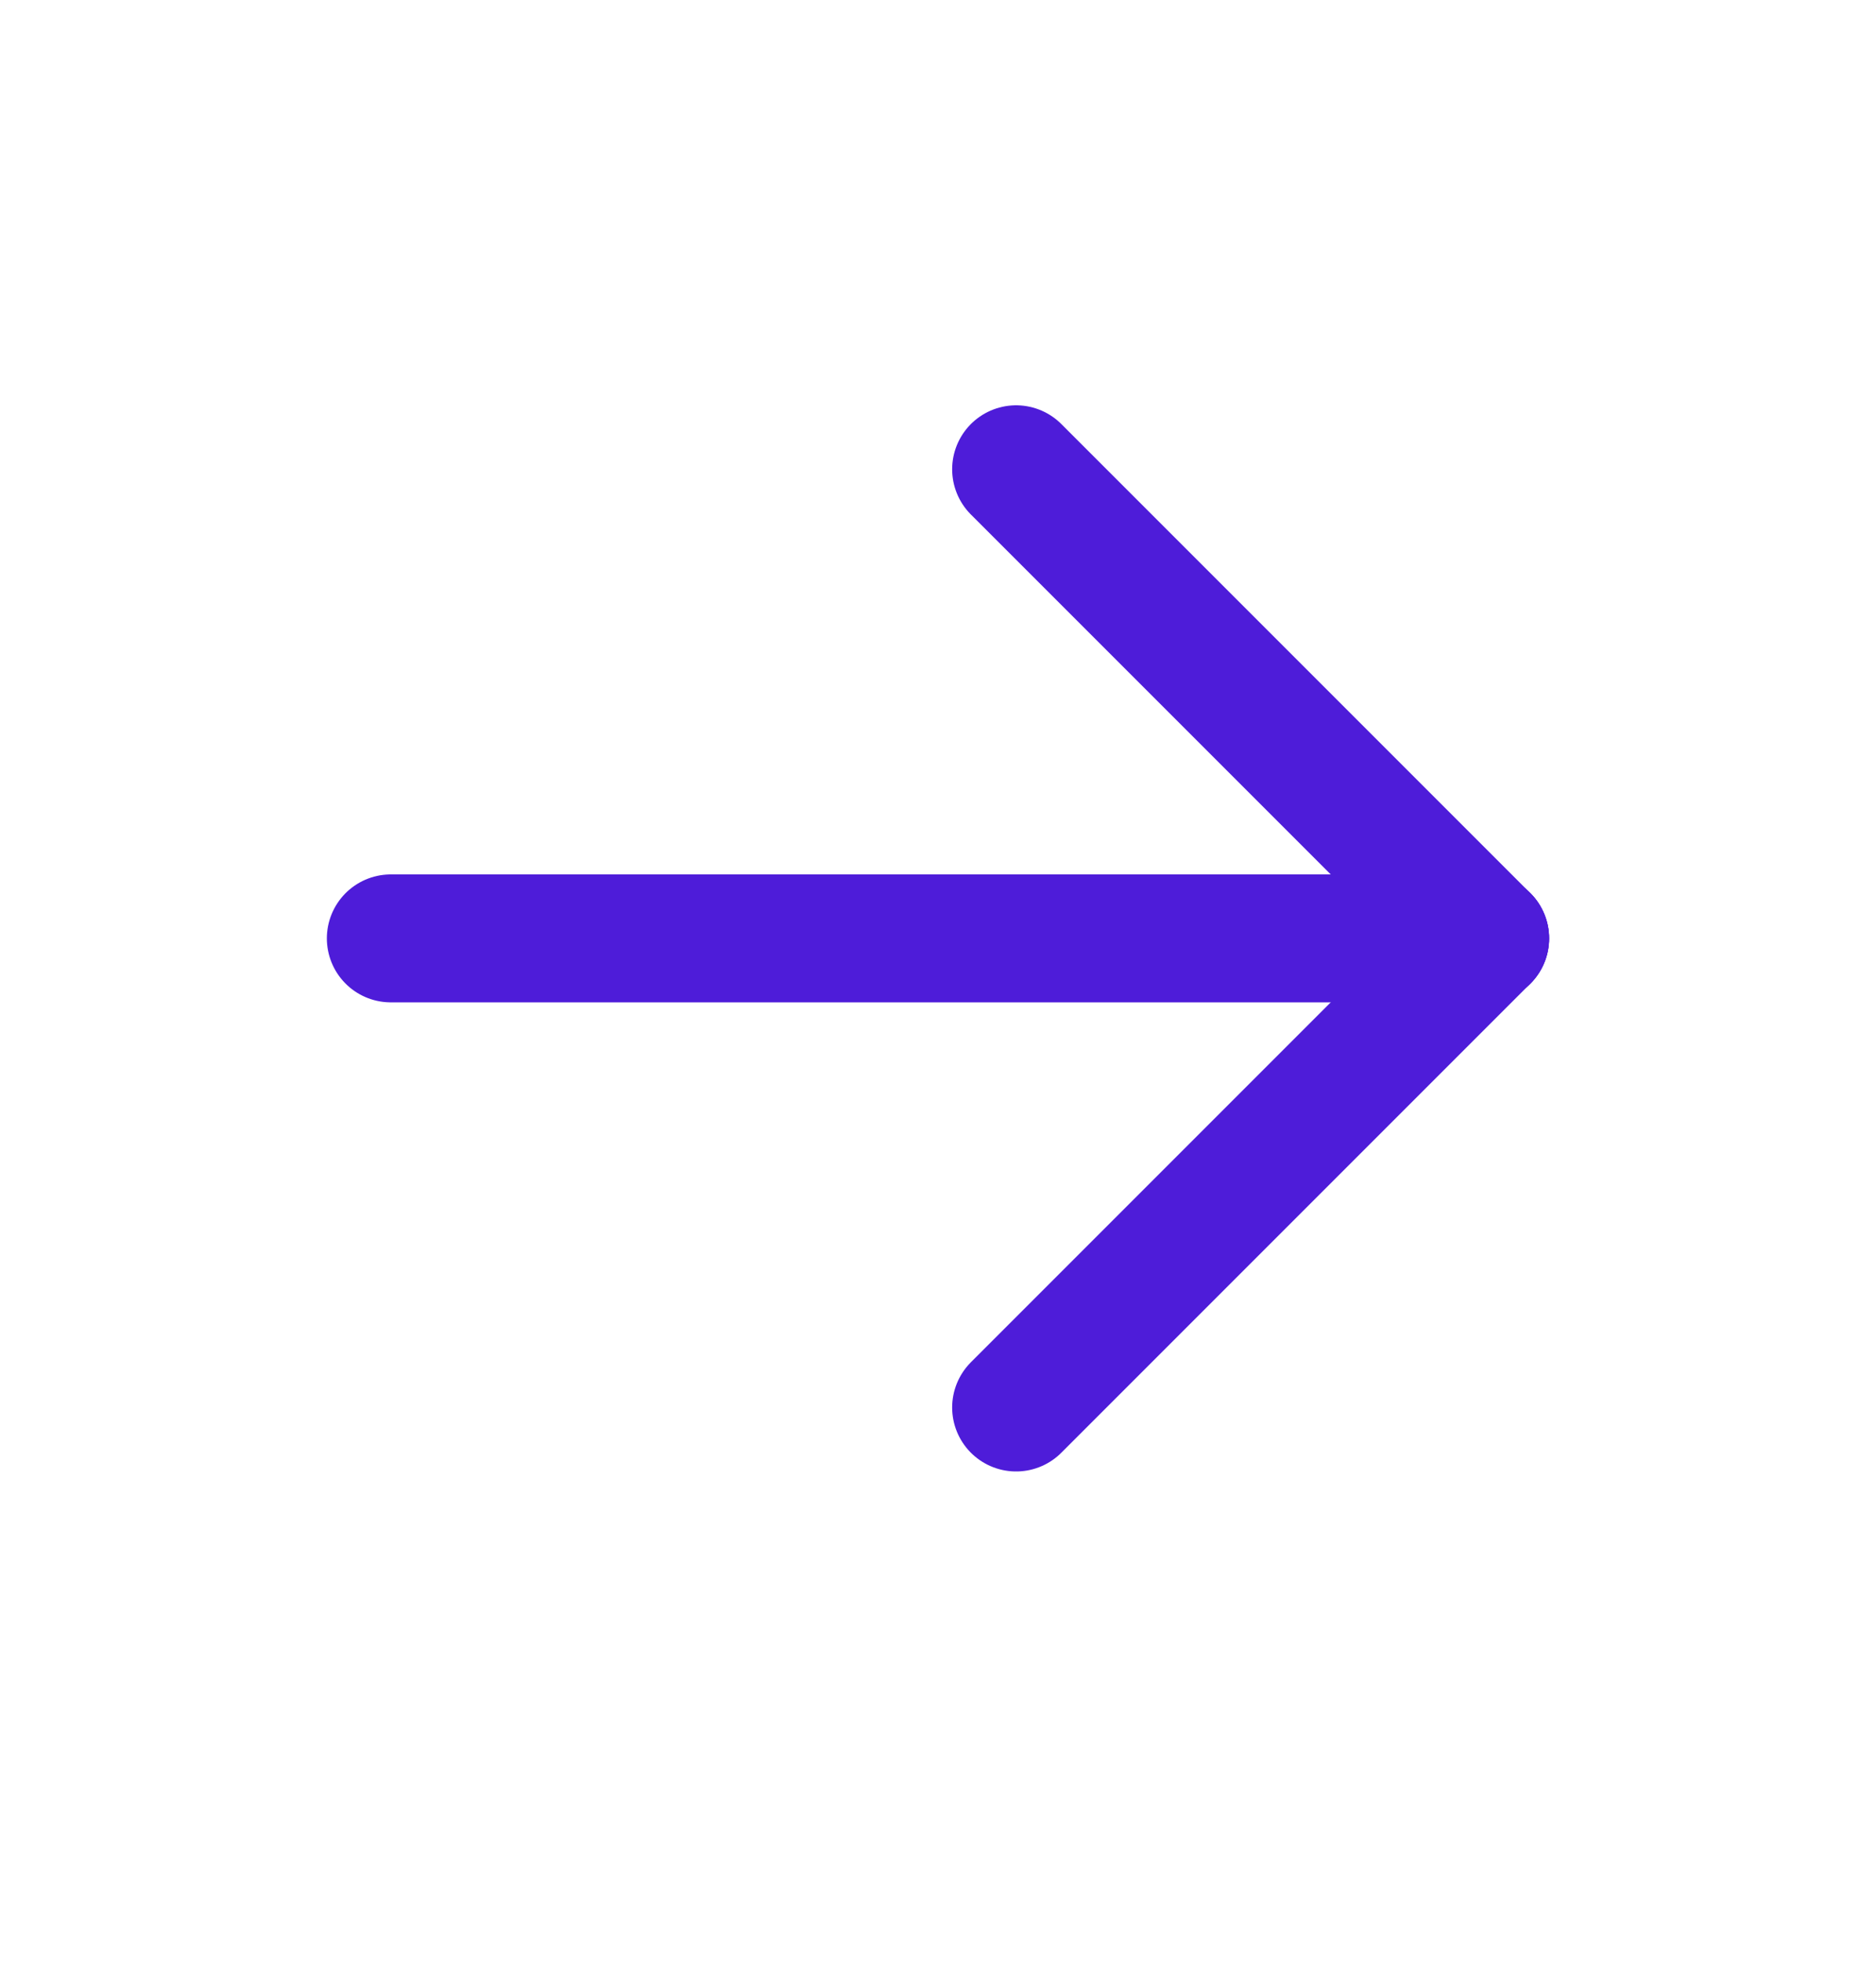 <svg xmlns="http://www.w3.org/2000/svg" width="22" height="23" viewBox="0 0 22 23" fill="none"><path d="M4.583 11.002H17.417" stroke="#4E1CD9" stroke-width="1.5" stroke-linecap="round" stroke-linejoin="round"></path><path d="M11.916 16.502L17.416 11.002" stroke="#4E1CD9" stroke-width="1.5" stroke-linecap="round" stroke-linejoin="round"></path><path d="M11.916 5.502L17.416 11.002" stroke="#4E1CD9" stroke-width="1.5" stroke-linecap="round" stroke-linejoin="round"></path></svg>